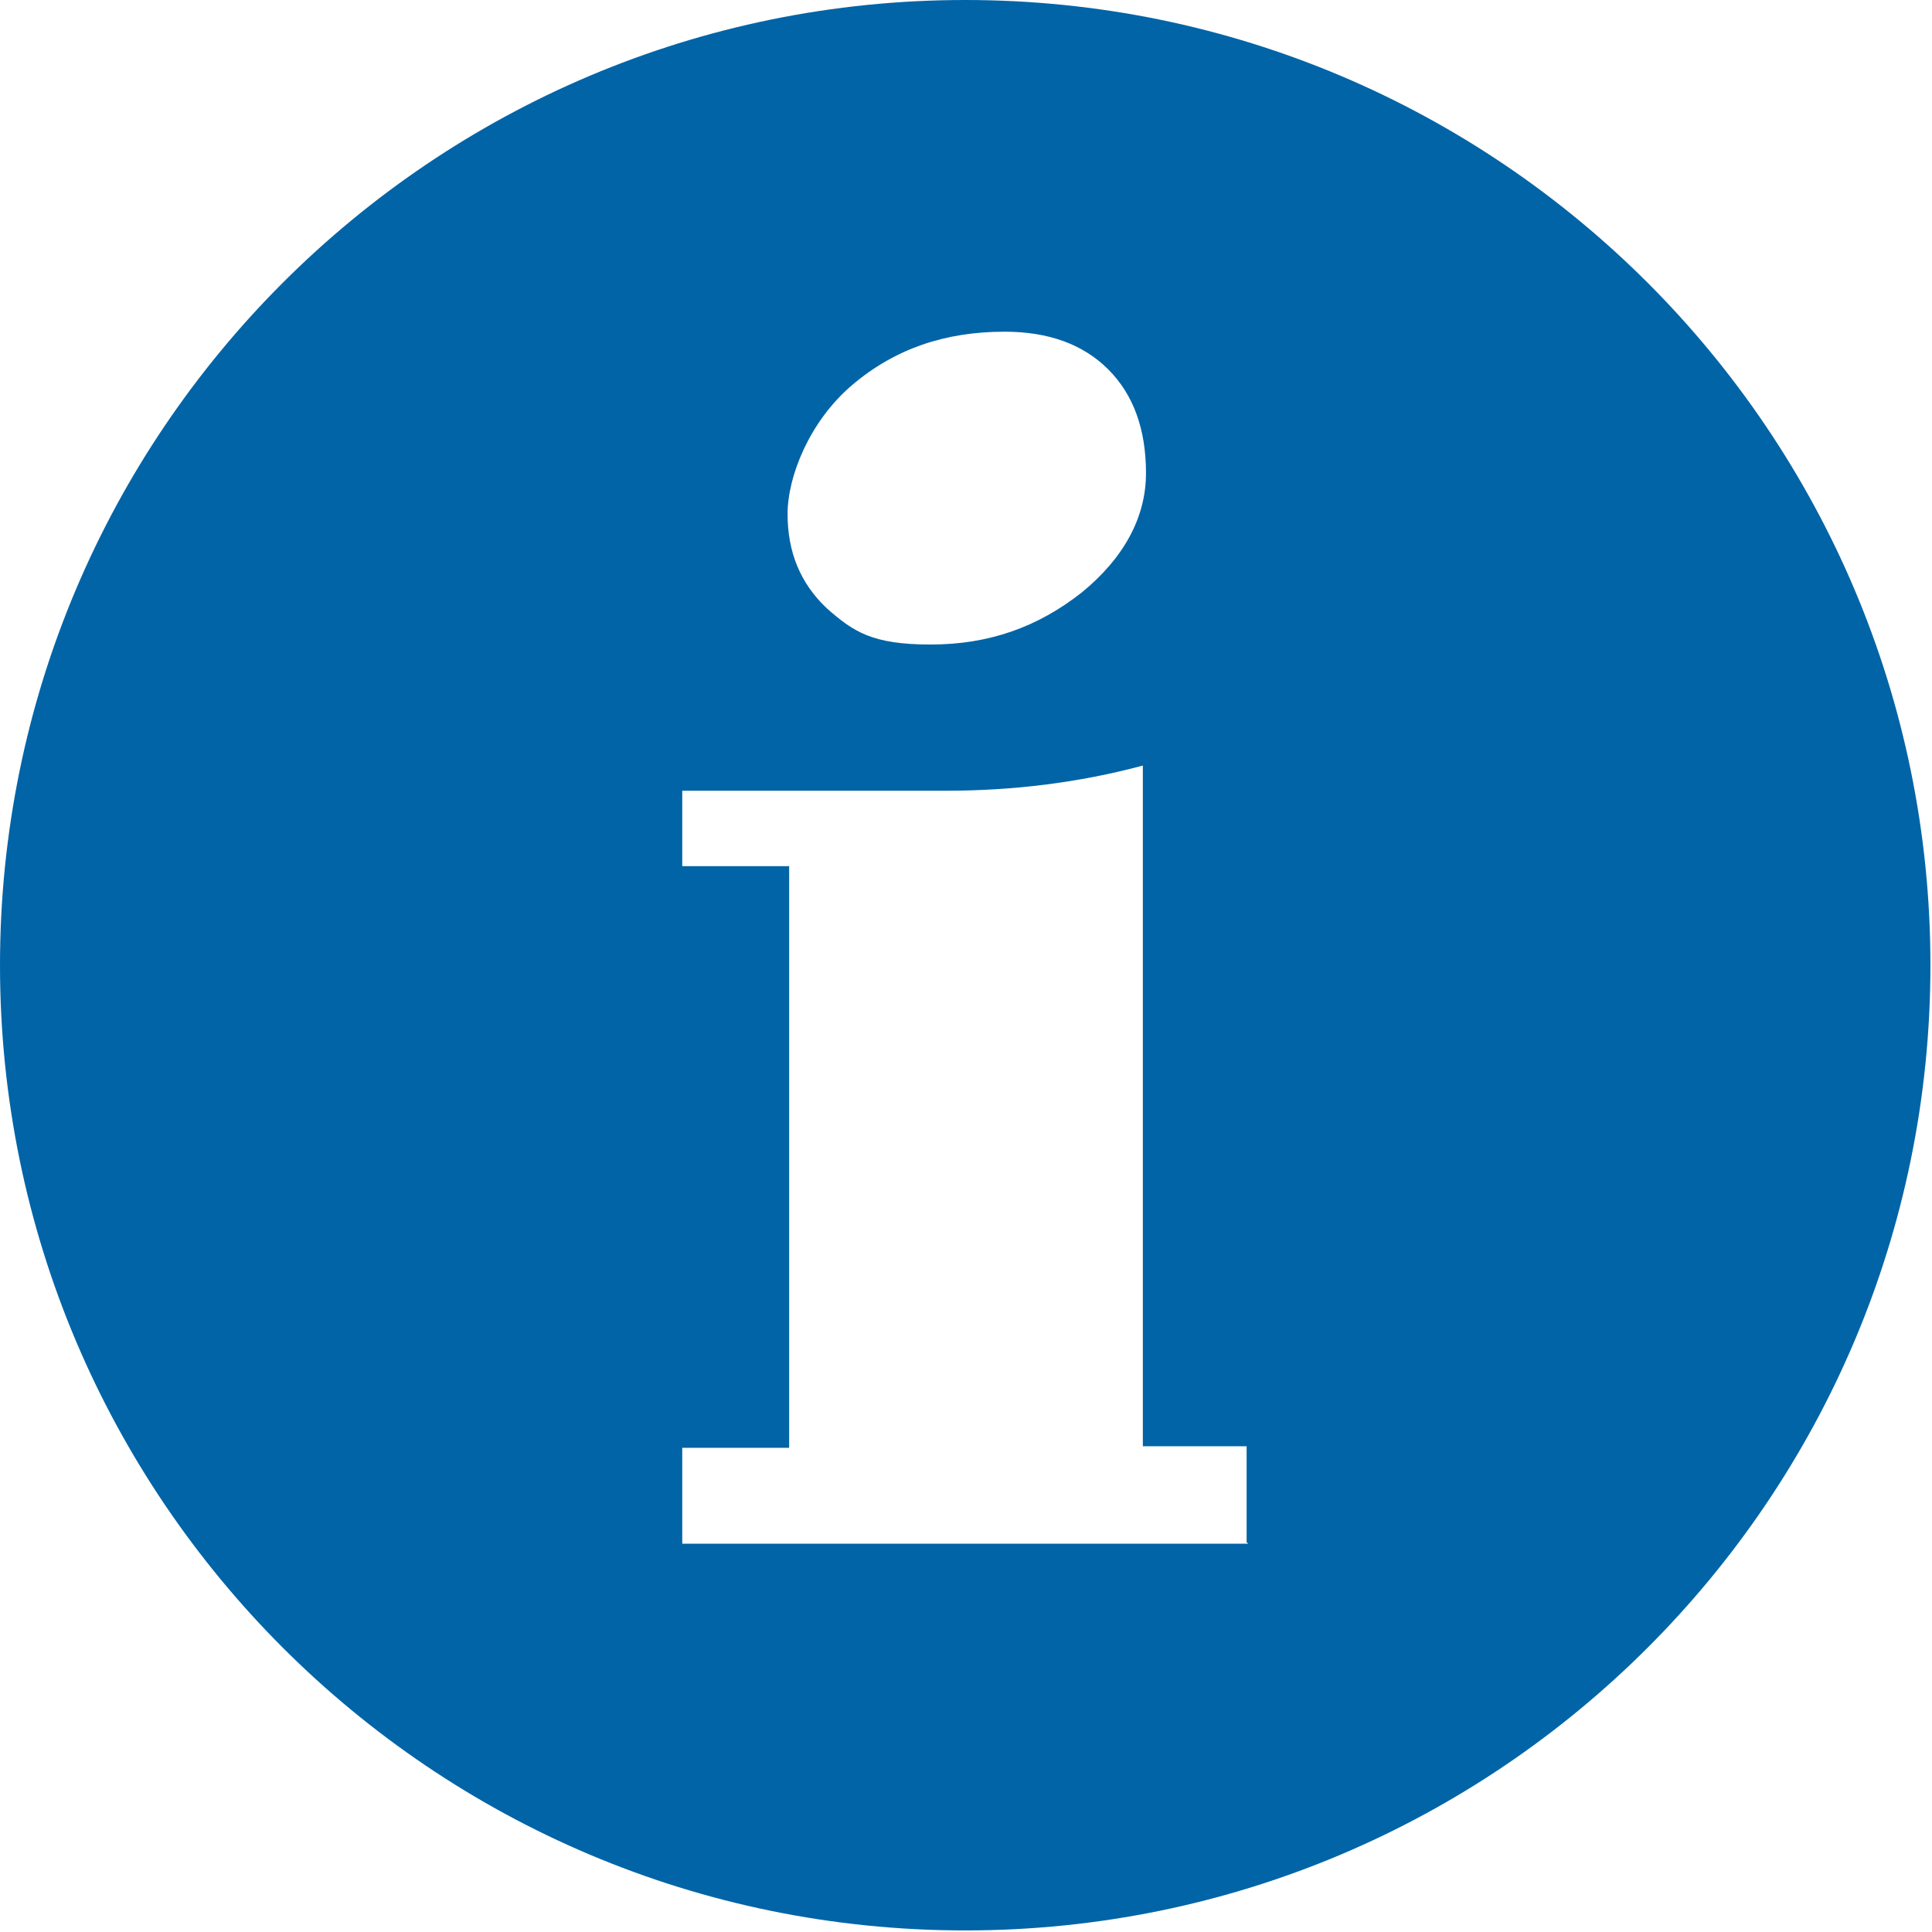 <?xml version="1.0" encoding="UTF-8"?>
<svg id="Layer_1" data-name="Layer 1" xmlns="http://www.w3.org/2000/svg" version="1.1" viewBox="0 0 122.9 122.9">
  <defs>
    <style>
      .cls-1 {
        fill: #0164a7;
        fill-rule: evenodd;
        stroke-width: 0px;
      }
    </style>
  </defs>
  <path class="cls-1" d="M61.4,0c33.9,0,61.4,27.5,61.4,61.4s-27.5,61.4-61.4,61.4c-33.9,0-61.4-27.5-61.4-61.4S27.5,0,61.4,0h0ZM79.4,98.2h-36v-6.1h6.8v-37h-6.8v-4.8h16.8c4.2,0,8.4-.5,12.5-1.6v43.3h6.6v6.1h0ZM63.9,21.1c2.8,0,5,.8,6.6,2.4,1.6,1.6,2.4,3.8,2.4,6.6s-1.4,5.4-4.1,7.6c-2.8,2.2-5.9,3.3-9.6,3.3s-4.9-.8-6.6-2.3c-1.7-1.6-2.5-3.6-2.5-6s1.4-5.9,4.1-8.2c2.7-2.3,5.9-3.4,9.7-3.4h0Z"/>
</svg>